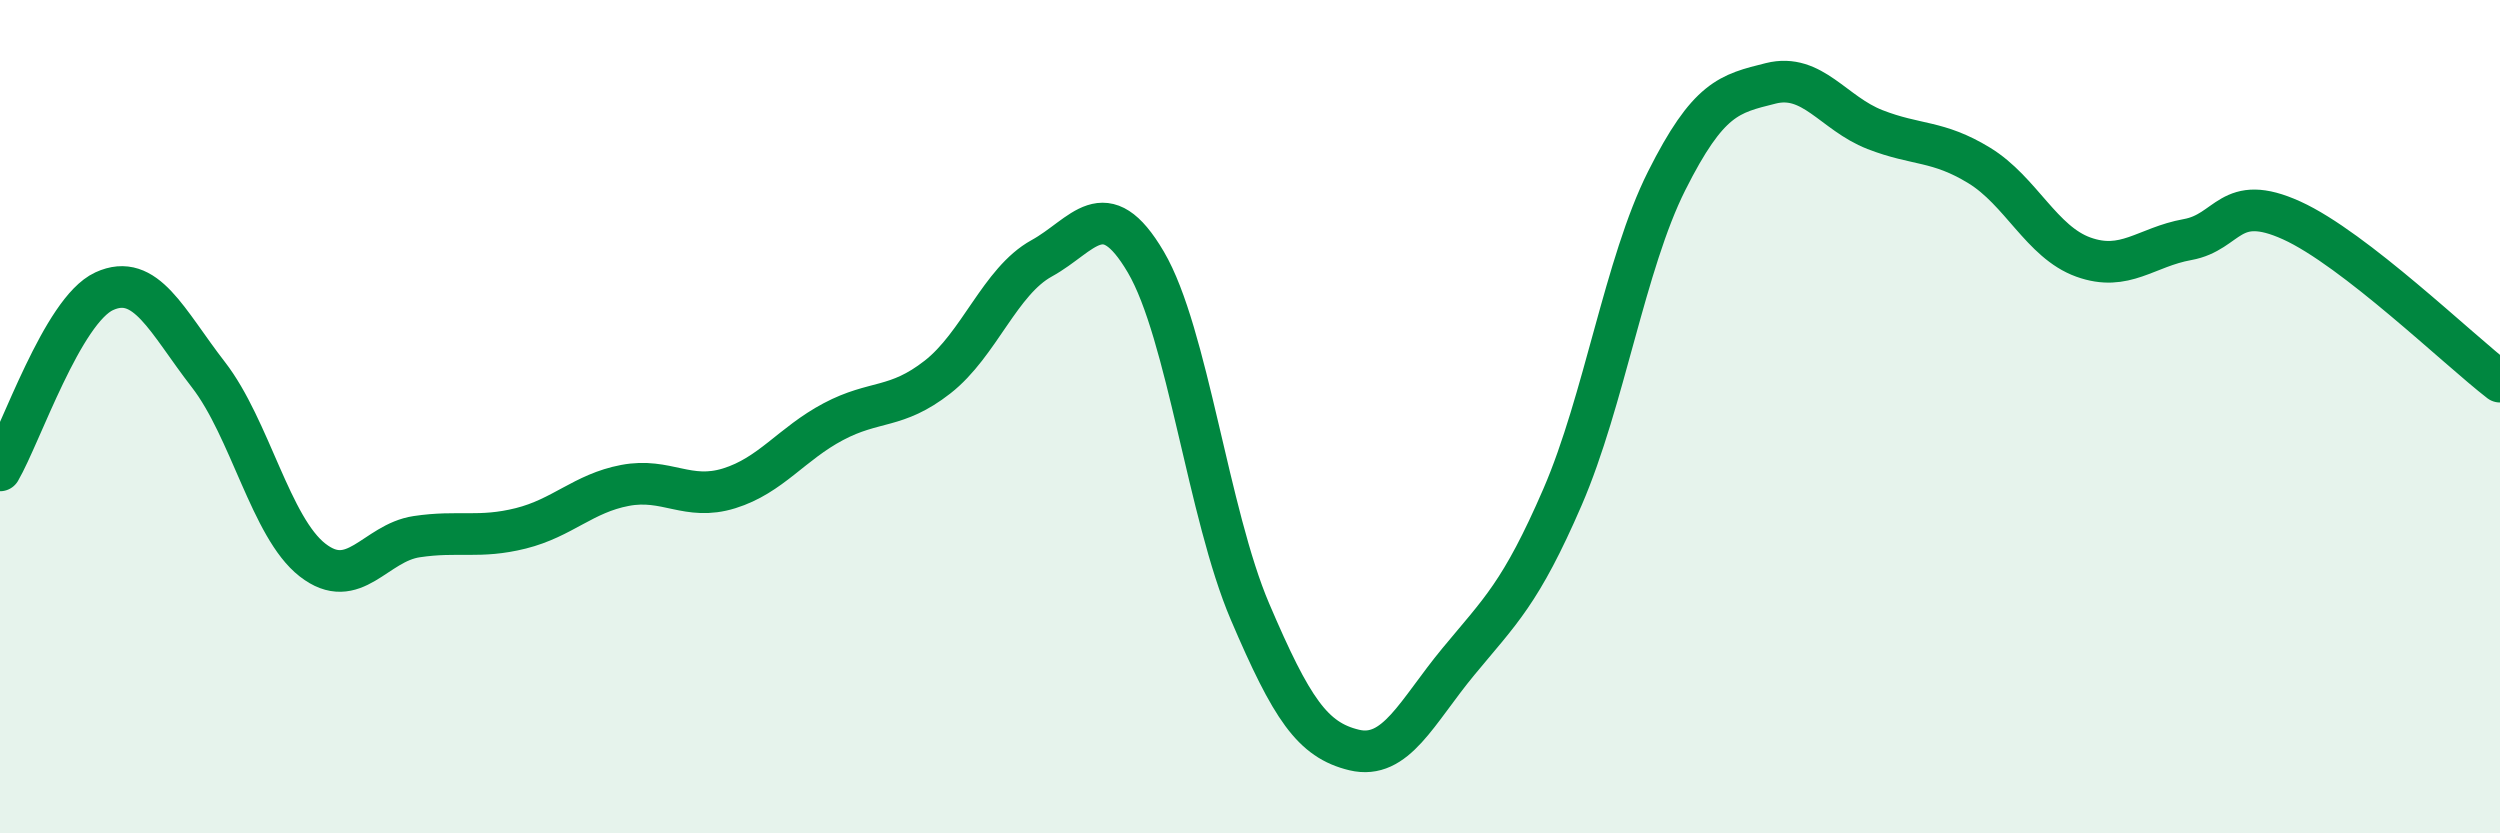 
    <svg width="60" height="20" viewBox="0 0 60 20" xmlns="http://www.w3.org/2000/svg">
      <path
        d="M 0,11.29 C 0.5,10.43 1.5,7.45 2.5,6.99 C 3.5,6.53 4,7.7 5,8.99 C 6,10.28 6.5,12.66 7.5,13.44 C 8.5,14.22 9,13.03 10,12.88 C 11,12.73 11.5,12.93 12.5,12.68 C 13.5,12.43 14,11.84 15,11.65 C 16,11.46 16.5,12.03 17.5,11.72 C 18.5,11.41 19,10.65 20,10.12 C 21,9.59 21.5,9.83 22.5,9.05 C 23.5,8.27 24,6.75 25,6.2 C 26,5.65 26.5,4.59 27.5,6.29 C 28.5,7.99 29,12.34 30,14.68 C 31,17.02 31.5,17.76 32.5,18 C 33.5,18.24 34,17.09 35,15.88 C 36,14.67 36.5,14.24 37.5,11.93 C 38.5,9.62 39,6.33 40,4.34 C 41,2.35 41.5,2.25 42.5,2 C 43.5,1.75 44,2.72 45,3.11 C 46,3.5 46.5,3.36 47.5,3.97 C 48.5,4.58 49,5.81 50,6.17 C 51,6.53 51.5,5.93 52.5,5.75 C 53.5,5.57 53.5,4.61 55,5.29 C 56.5,5.97 59,8.39 60,9.16L60 20L0 20Z"
        fill="#008740"
        opacity="0.1"
        stroke-linecap="round"
        stroke-linejoin="round"
      />
      <path
        d="M 0,11.29 C 0.5,10.43 1.5,7.45 2.5,6.99 C 3.5,6.53 4,7.7 5,8.99 C 6,10.28 6.5,12.66 7.5,13.44 C 8.5,14.22 9,13.03 10,12.88 C 11,12.73 11.5,12.93 12.5,12.68 C 13.5,12.43 14,11.84 15,11.65 C 16,11.46 16.5,12.03 17.5,11.72 C 18.5,11.41 19,10.65 20,10.12 C 21,9.59 21.5,9.83 22.5,9.05 C 23.5,8.27 24,6.75 25,6.2 C 26,5.65 26.5,4.59 27.5,6.29 C 28.5,7.99 29,12.34 30,14.68 C 31,17.02 31.5,17.76 32.5,18 C 33.5,18.24 34,17.09 35,15.88 C 36,14.67 36.5,14.24 37.5,11.93 C 38.5,9.62 39,6.33 40,4.34 C 41,2.35 41.5,2.25 42.5,2 C 43.5,1.75 44,2.72 45,3.11 C 46,3.5 46.5,3.36 47.5,3.97 C 48.5,4.58 49,5.81 50,6.17 C 51,6.53 51.5,5.93 52.5,5.75 C 53.5,5.57 53.5,4.61 55,5.29 C 56.5,5.97 59,8.39 60,9.16"
        stroke="#008740"
        stroke-width="1"
        fill="none"
        stroke-linecap="round"
        stroke-linejoin="round"
      />
    </svg>
  
